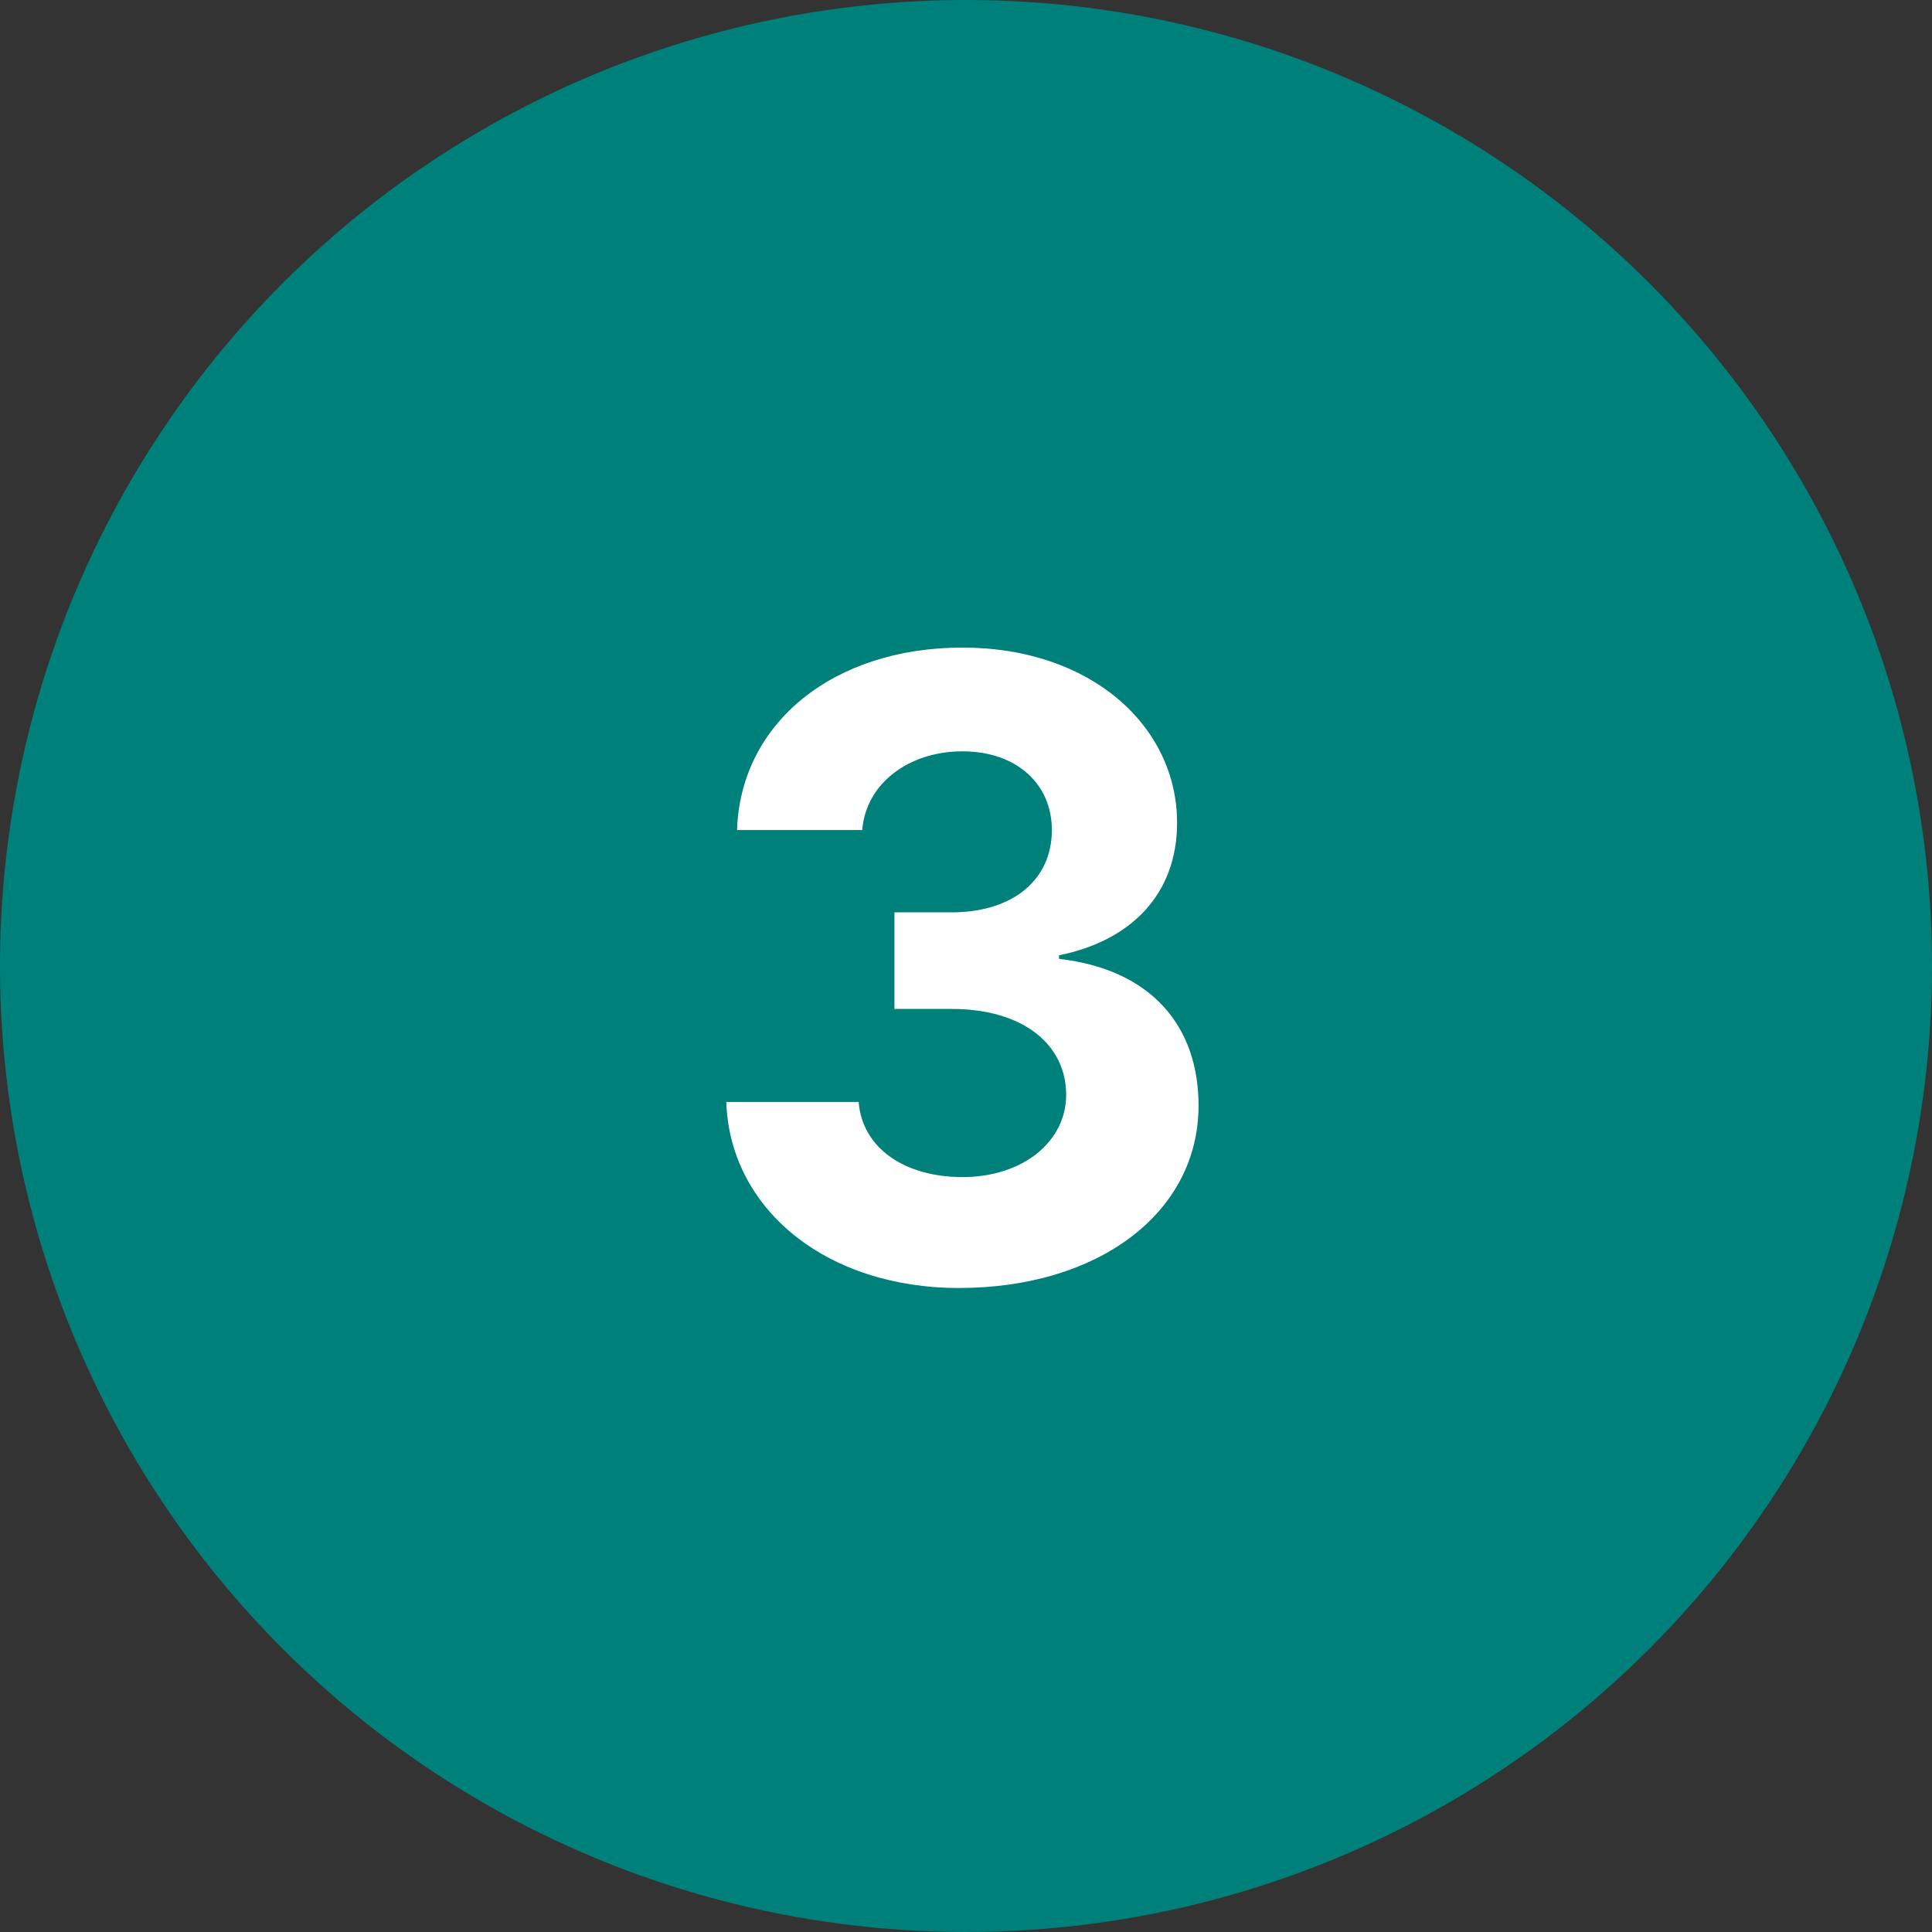 <?xml version="1.0" encoding="UTF-8"?> <svg xmlns="http://www.w3.org/2000/svg" xmlns:xlink="http://www.w3.org/1999/xlink" version="1.1" id="Layer_1" x="0px" y="0px" viewBox="0 0 54 54" style="enable-background:new 0 0 54 54;" xml:space="preserve"><rect x="0" y="0" width="54" height="54" fill="#333333" stroke="none"/> <style type="text/css"> .st0{fill:#00807B;} .st1{fill:#FFFFFF;} </style> <circle class="st0" cx="27" cy="27" r="27"></circle> <g> <path class="st1" d="M20.3,30.8H24c0.1,1.3,1.3,2.1,2.9,2.1c1.7,0,2.9-1,2.9-2.3c0-1.4-1.2-2.4-3.2-2.4H25v-2.7h1.6 c1.7,0,2.8-0.9,2.8-2.3c0-1.3-1-2.2-2.5-2.2s-2.7,0.9-2.8,2.2h-3.5c0.1-3,2.7-5.1,6.3-5.1s6,2.2,6,4.9c0,2-1.3,3.3-3.3,3.7v0.1 c2.6,0.3,3.9,1.9,3.9,4.1c0,3-2.8,5.1-6.7,5.1C23.1,36,20.4,33.8,20.3,30.8z"></path> </g> </svg> 